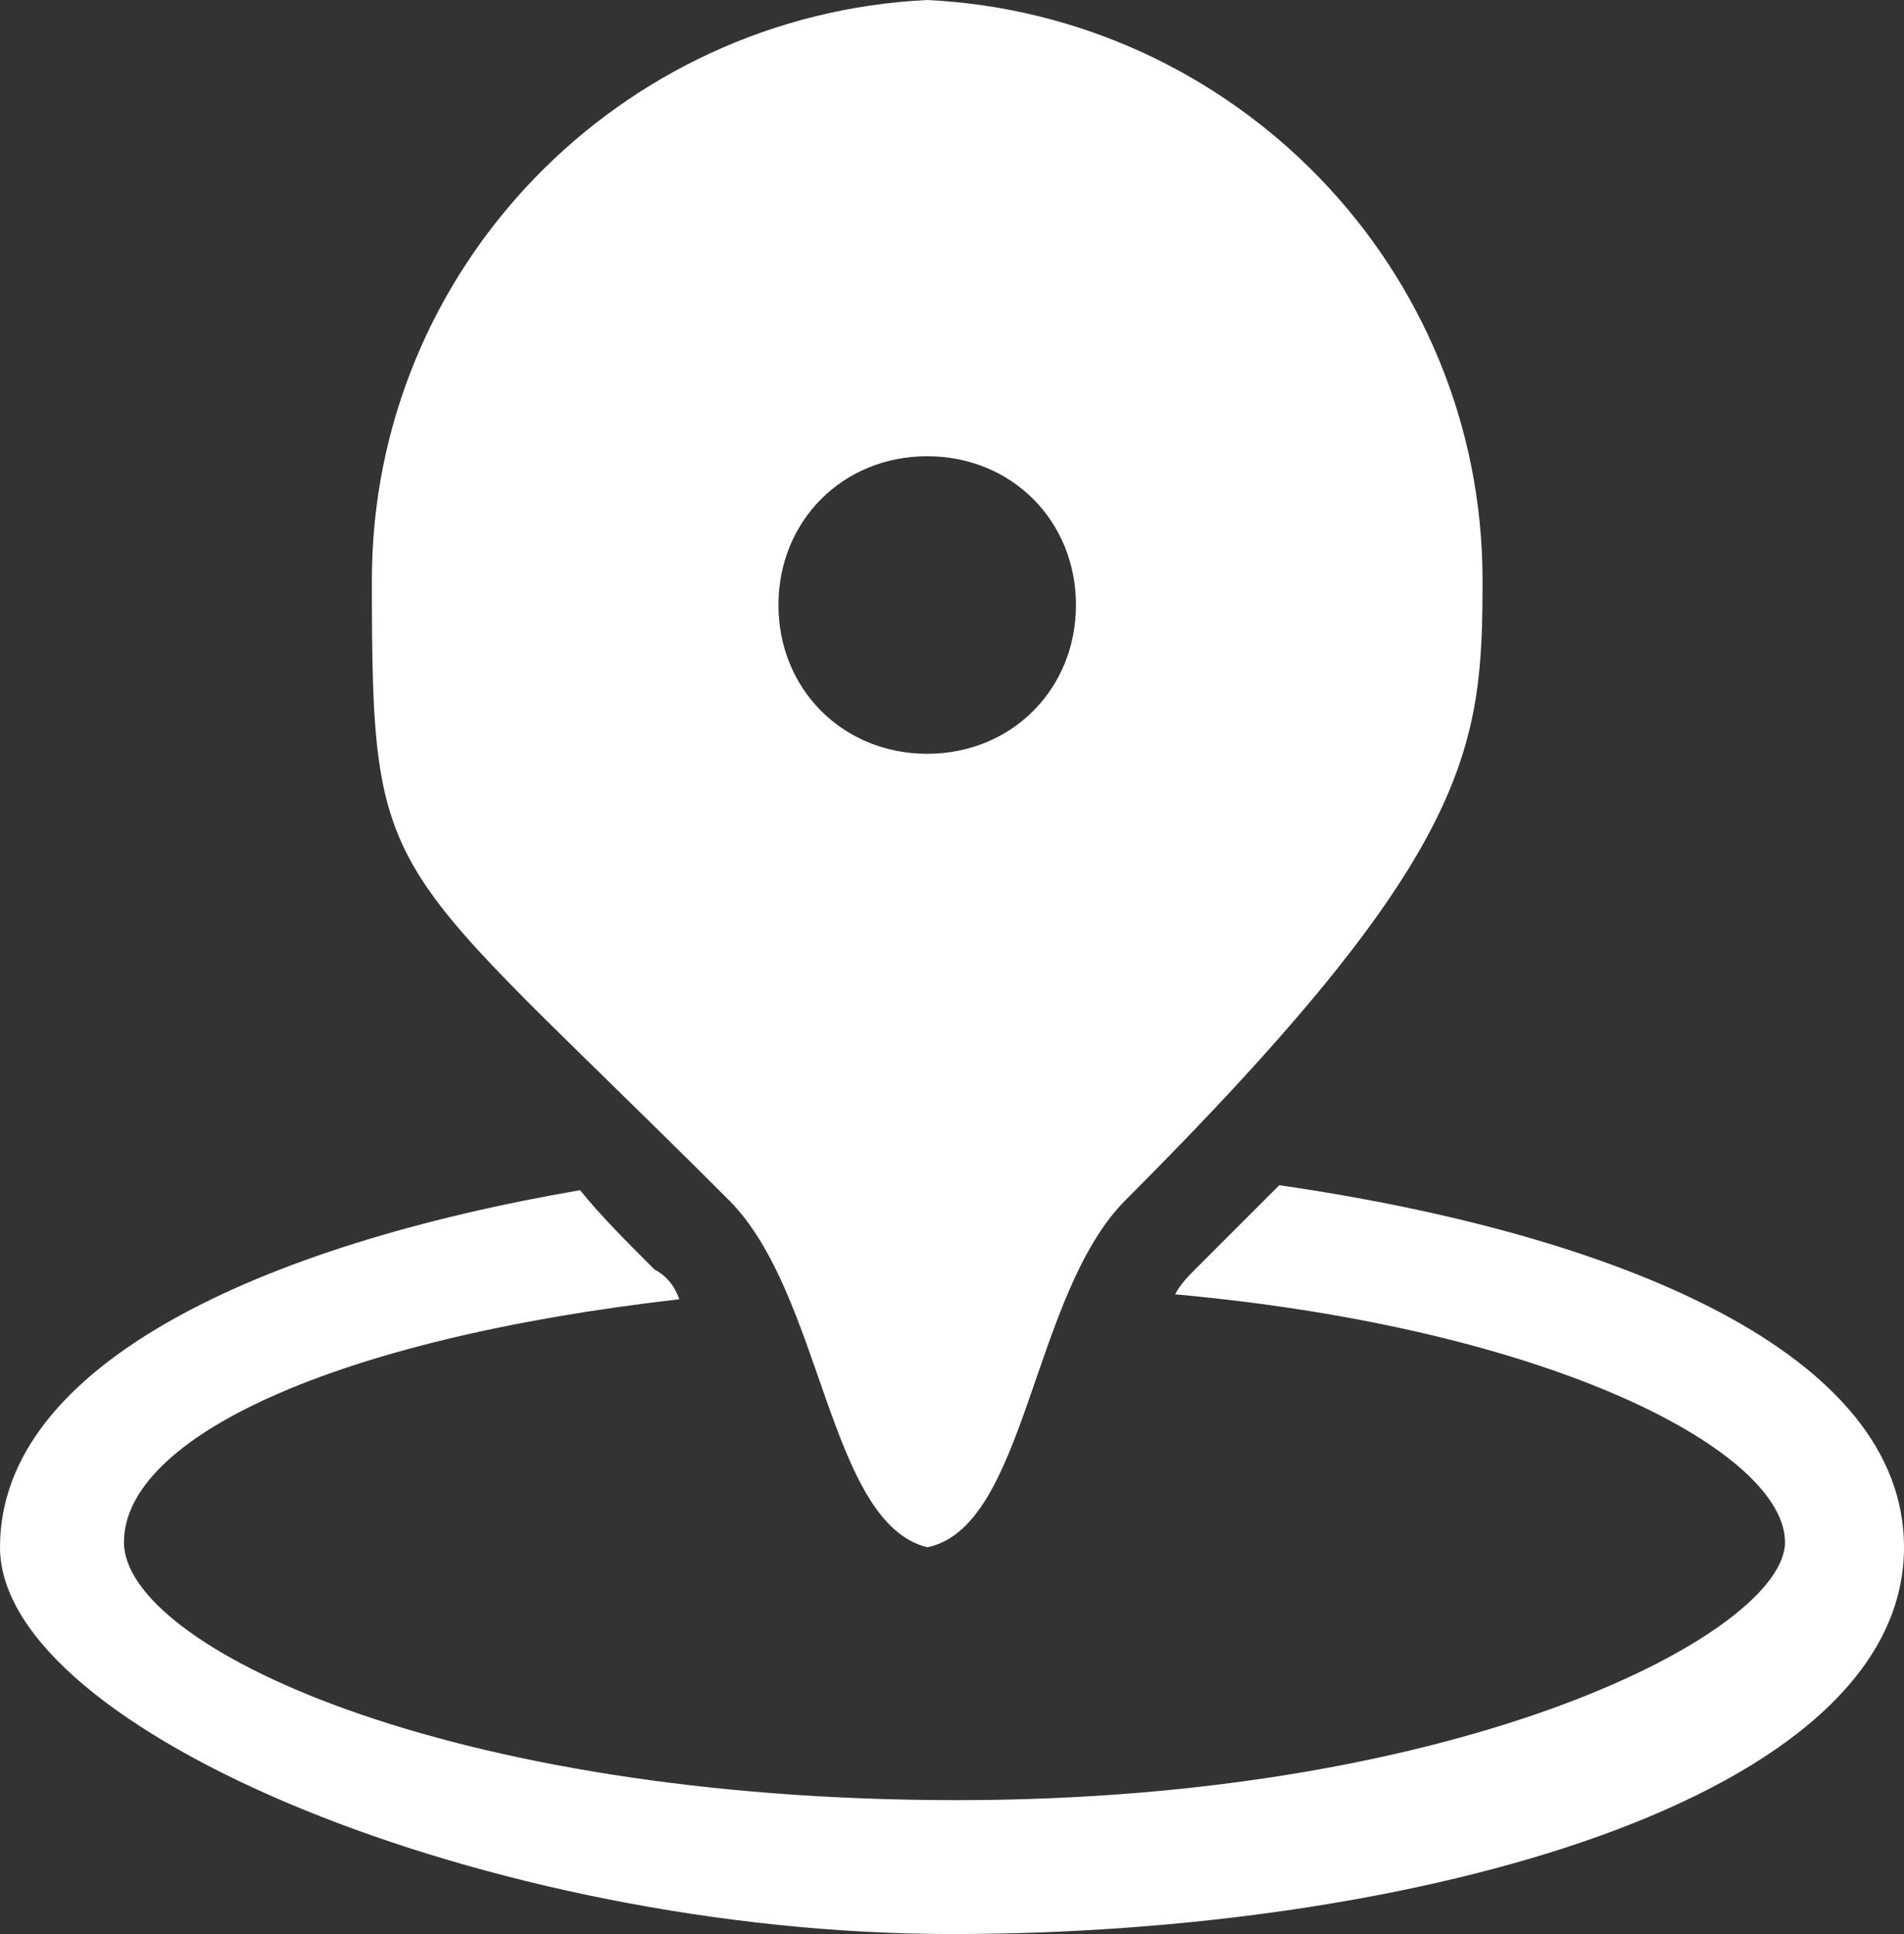 <?xml version="1.0" encoding="UTF-8"?>
<svg id="Ebene_1" data-name="Ebene 1" xmlns="http://www.w3.org/2000/svg" version="1.1" viewBox="0 0 38.4 39">
  <rect x="0" y="0" width="38.4" height="39" fill="#333333" stroke="none"/>
  <defs>
    <style>
      .cls-1 {
        fill: #fff;
        stroke-width: 0px;
      }
    </style>
  </defs>
  <path class="cls-1" d="M25.8,23.9l-1.7,1.7c-.1.1-.3.3-.4.5,7.7.7,12.3,3.2,12.3,5s-6.4,5.2-16.7,5.2-16.8-3.1-16.8-5.2,4.2-4.1,11.2-4.9c-.1-.3-.3-.5-.5-.6-.6-.6-1.1-1.1-1.5-1.6-6.4,1.1-11.7,3.5-11.7,7.2s9.9,7.8,19.2,7.8,19.2-2.7,19.2-7.8c0-3.9-5.7-6.3-12.6-7.3Z"/>
  <path class="cls-1" d="M18.7,31.2c2-.4,2.1-5.1,4-7,7-7,7.2-9.1,7.2-12.5C29.9,5.4,24.9.3,18.7,0,12.5.3,7.5,5.4,7.5,11.7s.2,5.5,7.2,12.5c1.9,1.9,2,6.5,4,7ZM18.7,9.2c1.7,0,3,1.3,3,3s-1.3,3-3,3-3-1.3-3-3,1.3-3,3-3Z"/>
</svg>